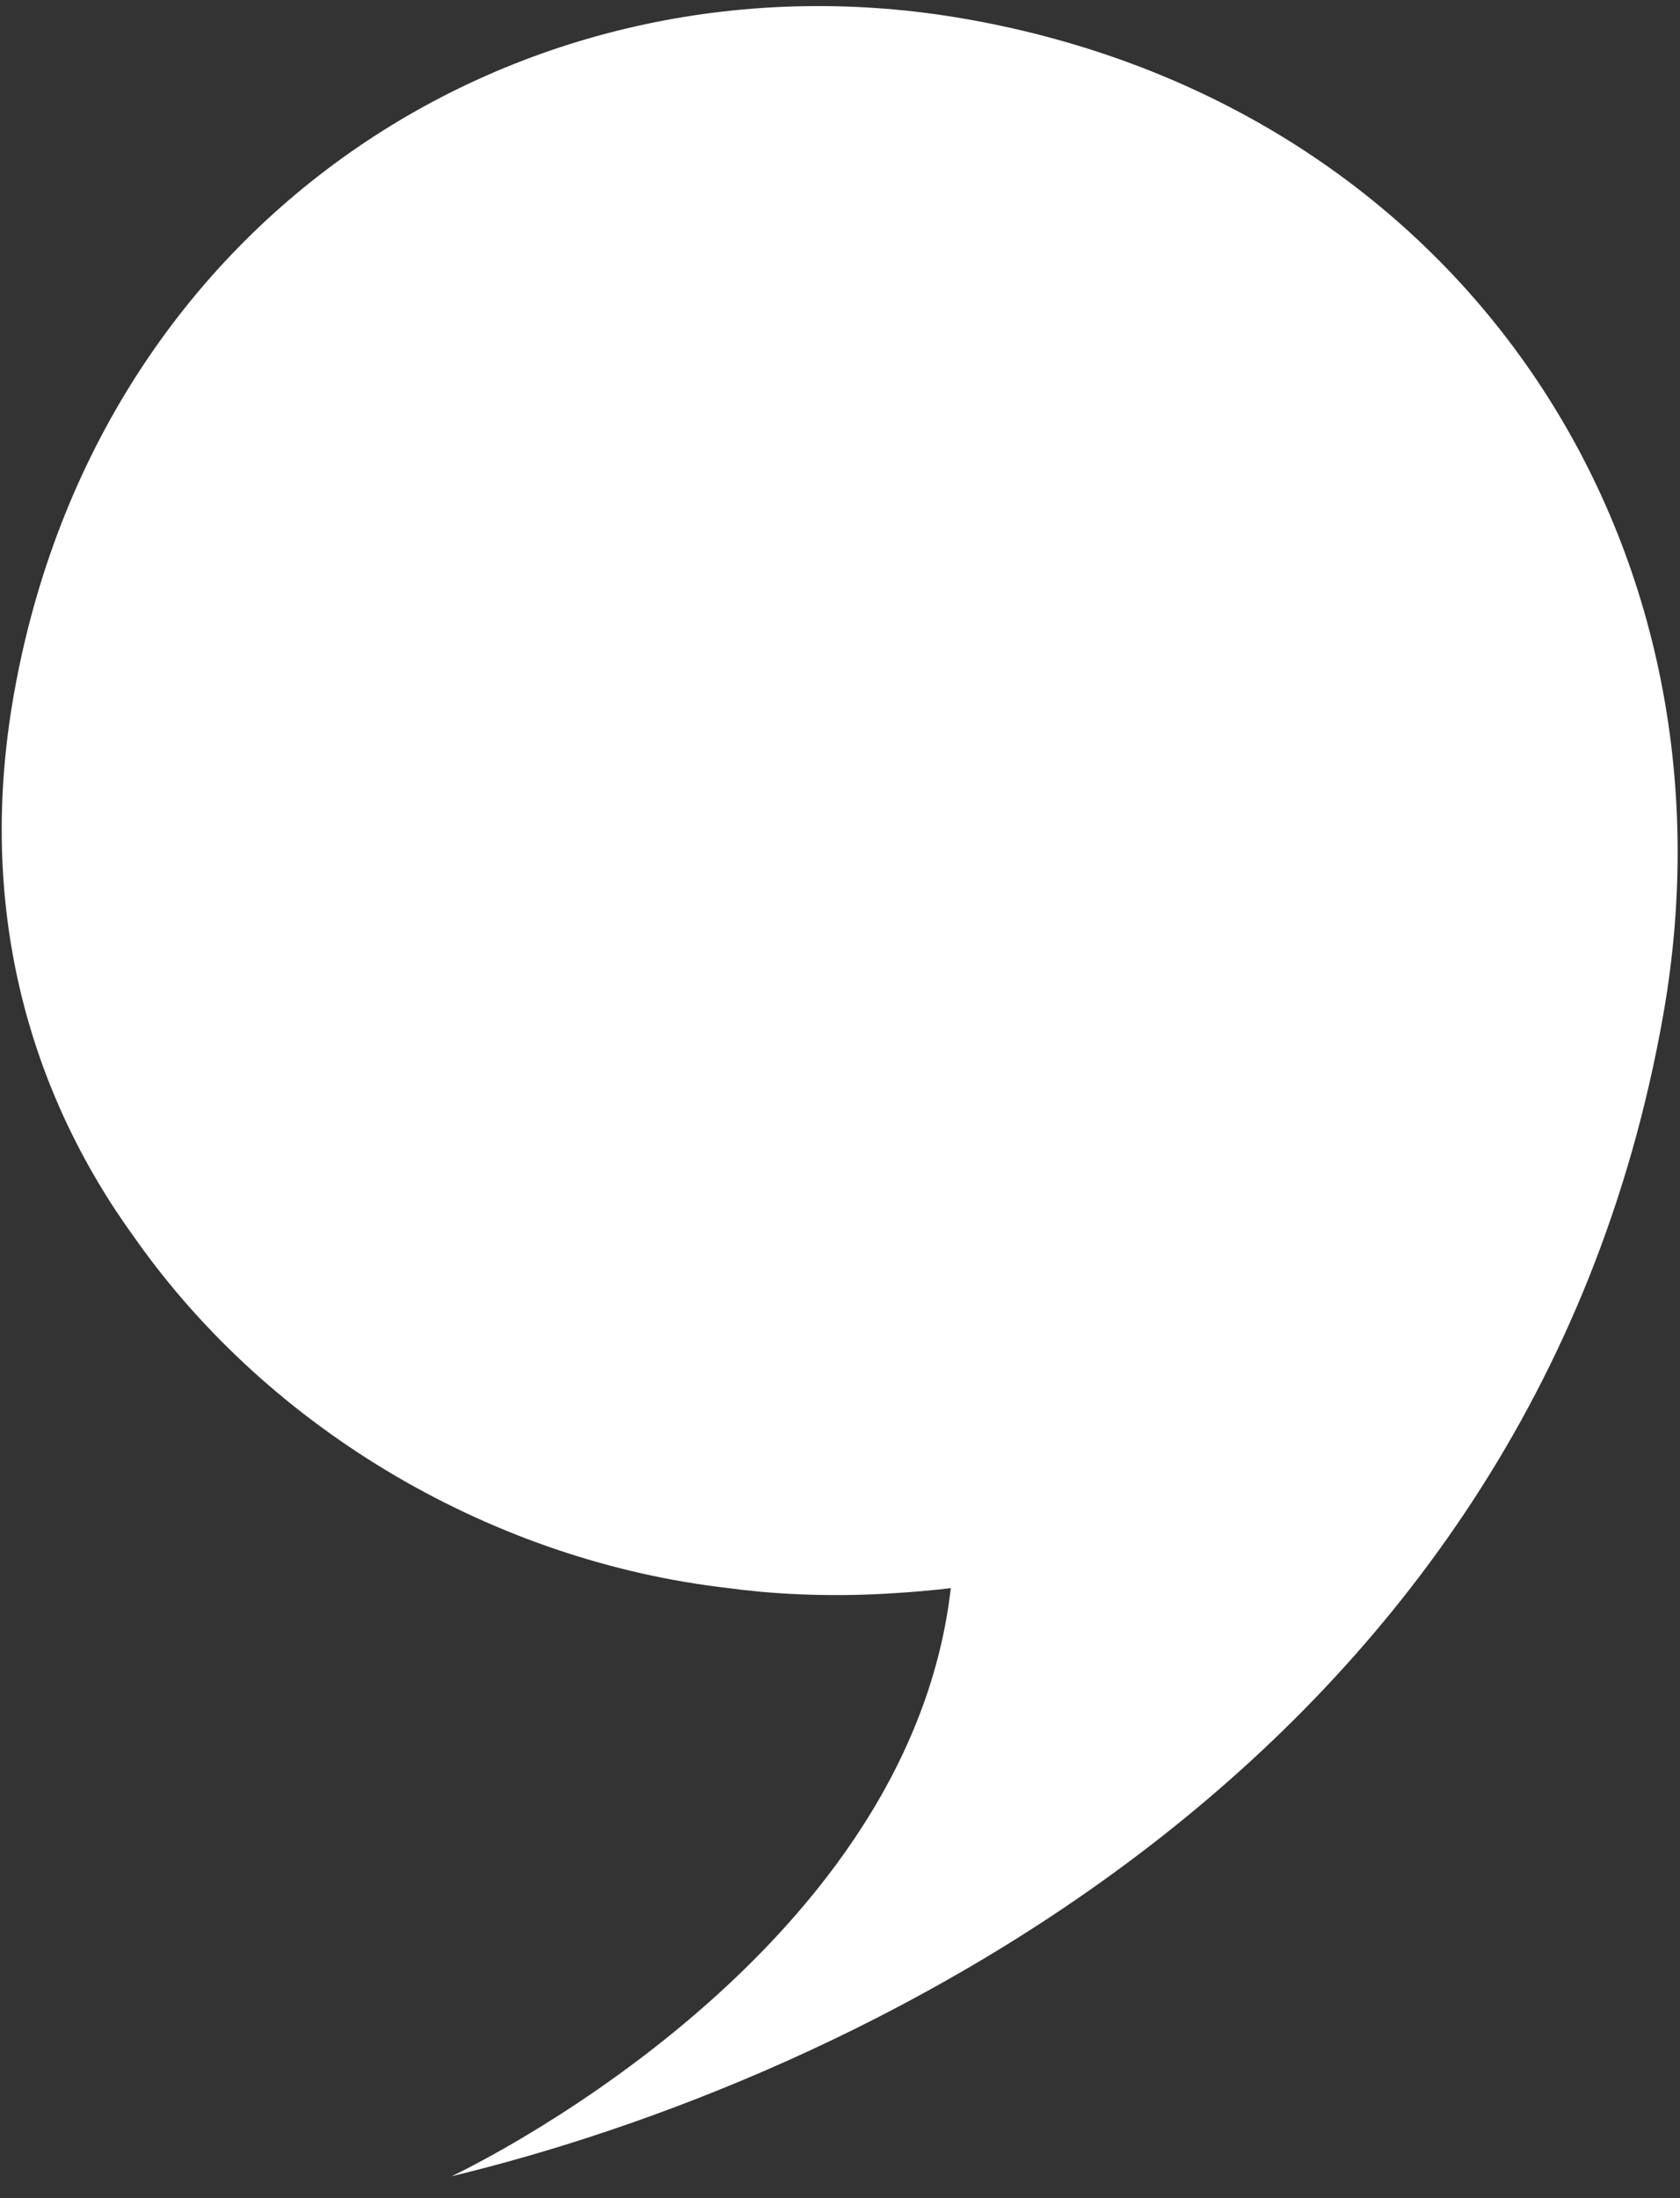 <?xml version="1.0" encoding="UTF-8"?> <svg xmlns="http://www.w3.org/2000/svg" width="65" height="85" viewBox="0 0 65 85" fill="none"><rect x="0" y="0" width="65" height="85" fill="#333333" stroke="none"/><path d="M37.401 0.74C20.498 -2.241 3.83 8.17 0.533 26.872C-0.912 35.062 1.094 42.221 5.243 47.912C10.508 55.373 19.167 60.386 28.186 61.41C29.544 61.597 31.902 61.801 34.81 61.592C36.009 61.514 36.787 61.41 36.787 61.41C35.132 75.909 17.47 84.154 17.47 84.154C32.572 80.513 59.216 68.366 64.353 39.236C67.588 20.894 56.46 4.1 37.399 0.739L37.401 0.74Z" fill="white"></path></svg> 